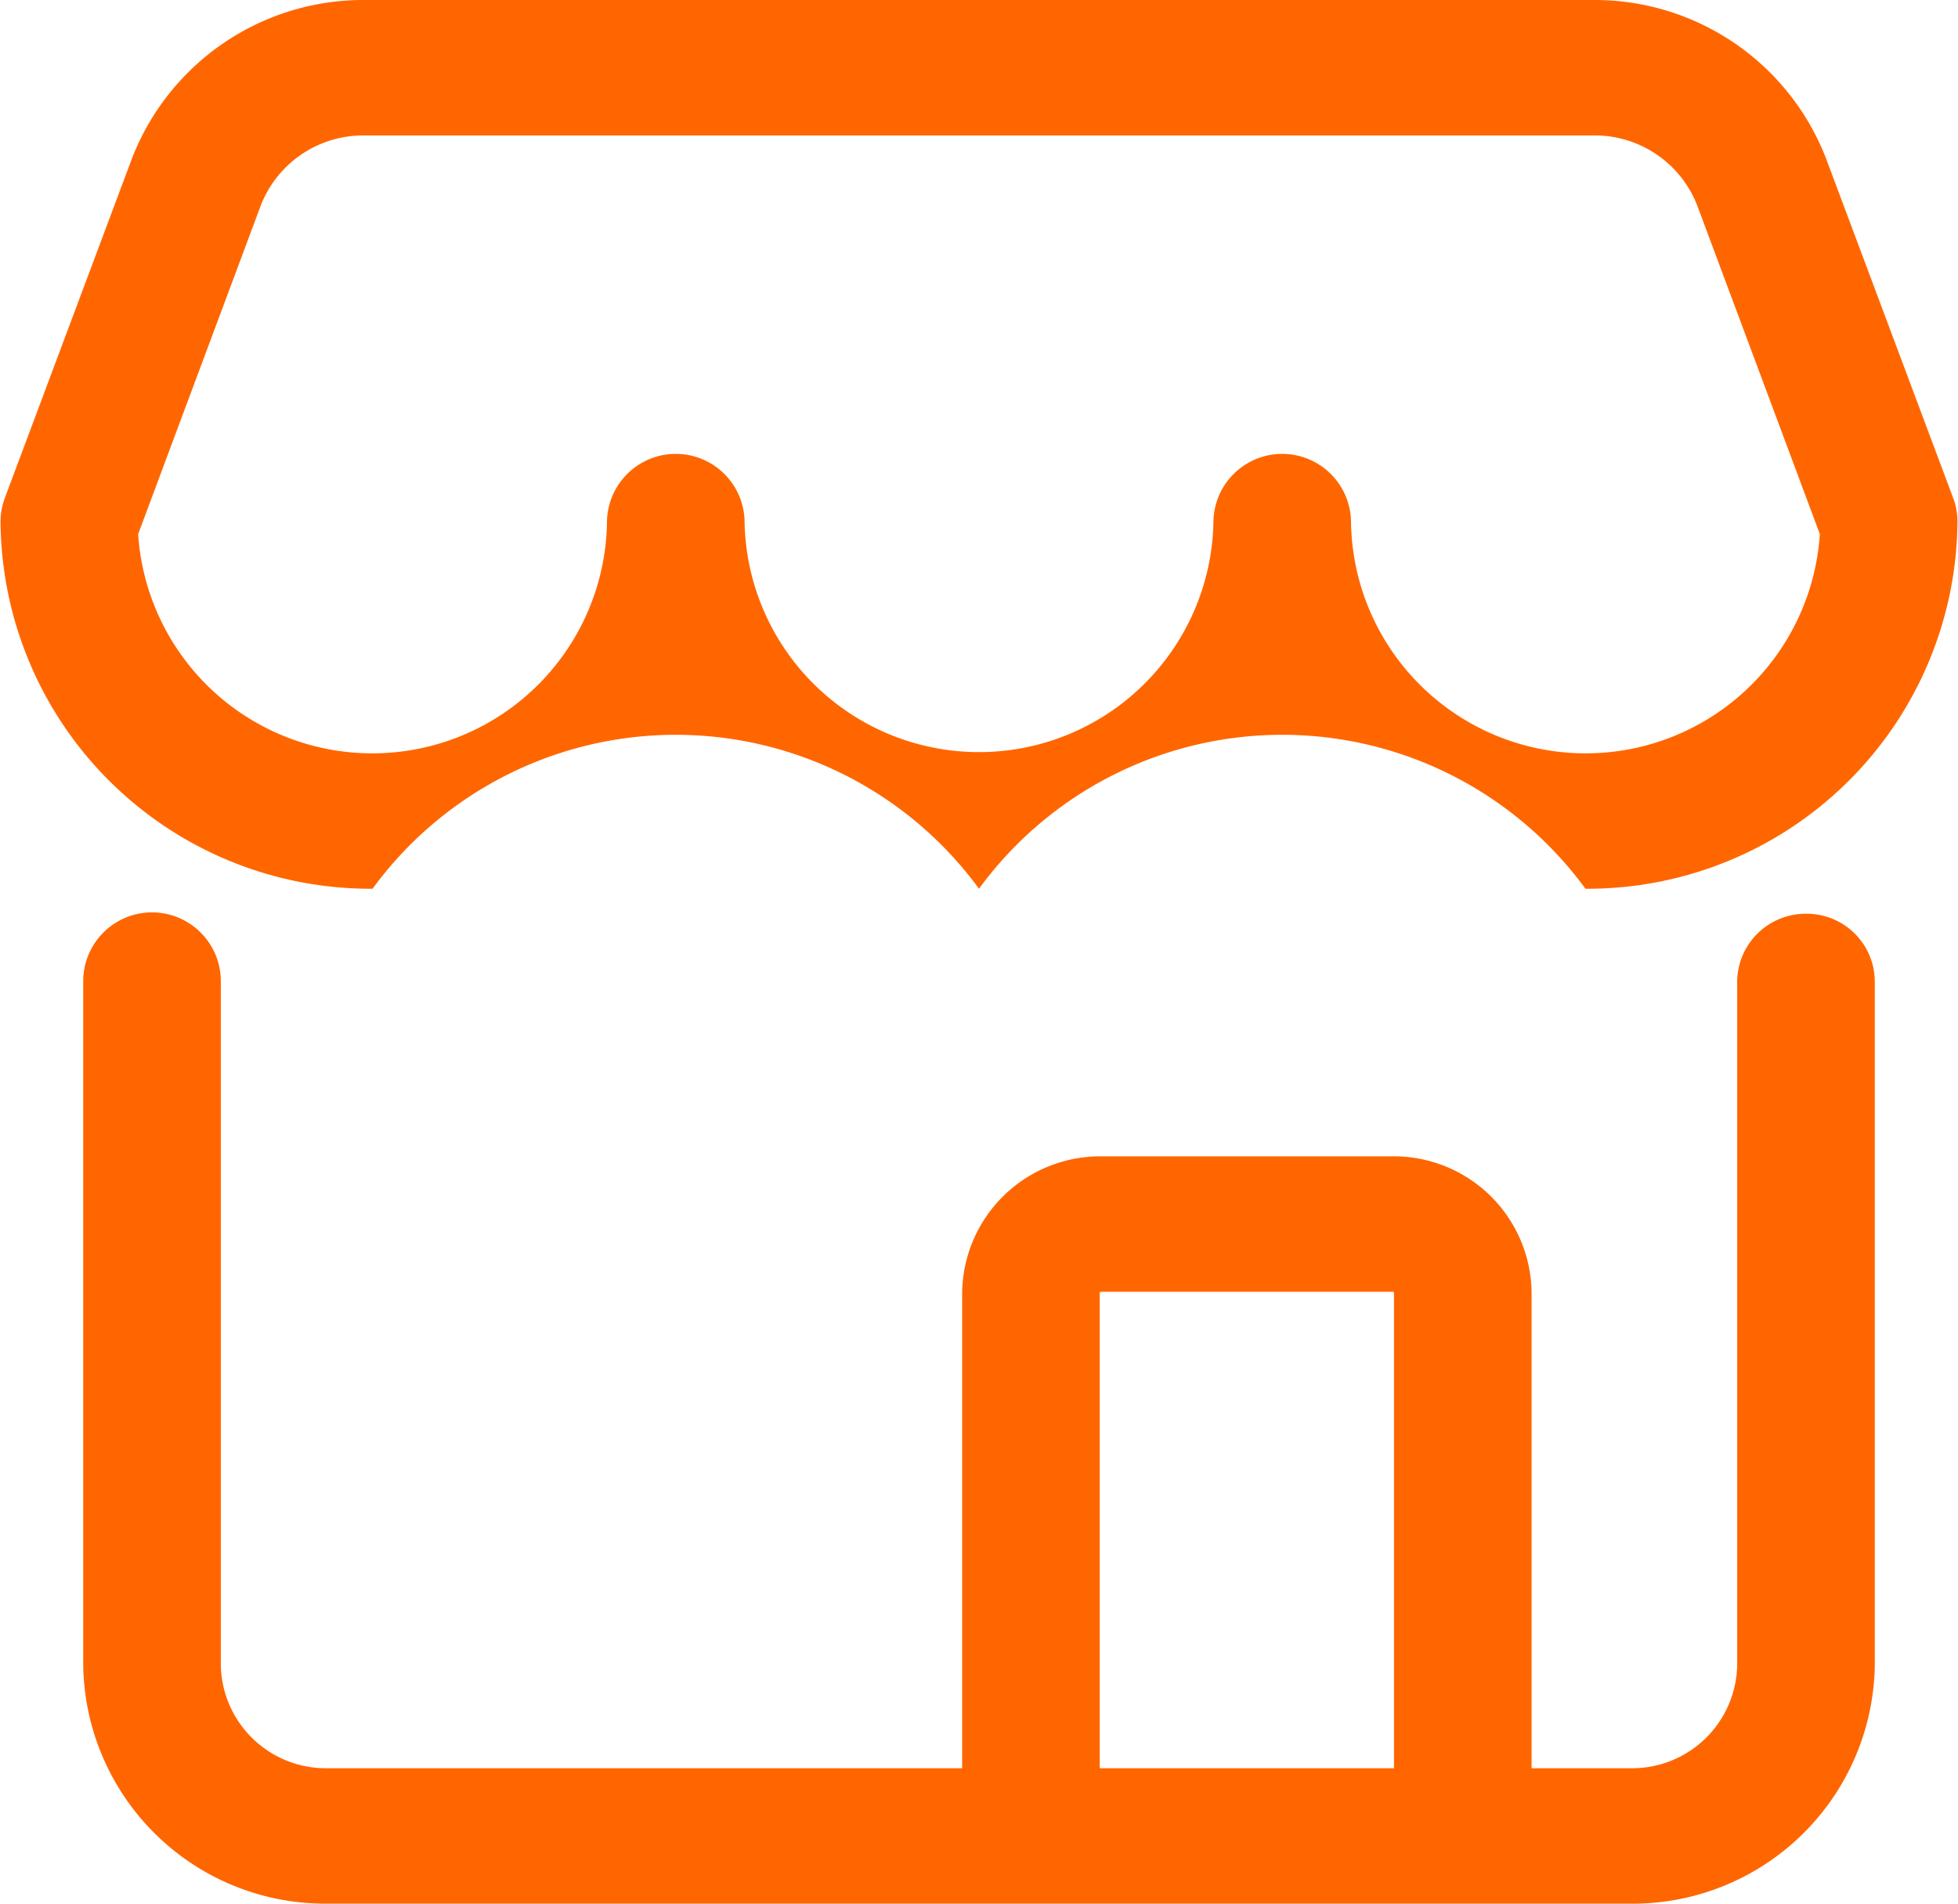 <svg xmlns="http://www.w3.org/2000/svg" width="36" height="35" viewBox="0 0 36 35">
  <defs>
    <style>
      .cls-1 {
        fill: #f60;
        fill-rule: evenodd;
      }
    </style>
  </defs>
  <path id="形状_13" data-name="形状 13" class="cls-1" d="M2376.21,1457.8a1.259,1.259,0,0,0-1.27,1.24v12.58a1.932,1.932,0,0,1-1.97,1.89h-1.81v-8.74a2.533,2.533,0,0,0-2.55-2.51h-5.37a2.54,2.54,0,0,0-2.55,2.51v8.74h-11.66a1.932,1.932,0,0,1-1.97-1.89v-12.58a1.265,1.265,0,0,0-2.53,0v12.58a4.45,4.45,0,0,0,4.5,4.38h23.94a4.45,4.45,0,0,0,4.5-4.38v-12.58A1.251,1.251,0,0,0,2376.21,1457.8Zm-12.99,6.97a0.022,0.022,0,0,1,.02-0.02h5.37a0.022,0.022,0,0,1,.02.02v8.74h-5.41v-8.74Zm-13.37-7.43a6.906,6.906,0,0,1,11.15,0,6.906,6.906,0,0,1,11.15,0,6.8,6.8,0,0,0,6.84-6.73,1.251,1.251,0,0,0-.07-0.43l-2.34-6.25a4.56,4.56,0,0,0-4.27-2.93h-22.62a4.56,4.56,0,0,0-4.27,2.93l-2.34,6.25a1.251,1.251,0,0,0-.07.43A6.8,6.8,0,0,0,2349.85,1457.34Zm-2.06-12.55a2.02,2.02,0,0,1,1.9-1.3h22.62a2.02,2.02,0,0,1,1.9,1.3l2.25,6.03a4.315,4.315,0,0,1-8.62-.21,1.265,1.265,0,0,0-2.53,0,4.311,4.311,0,0,1-8.62,0,1.265,1.265,0,0,0-2.53,0,4.315,4.315,0,0,1-8.62.21Z" transform="translate(-2343 -1441)"/>
</svg>
